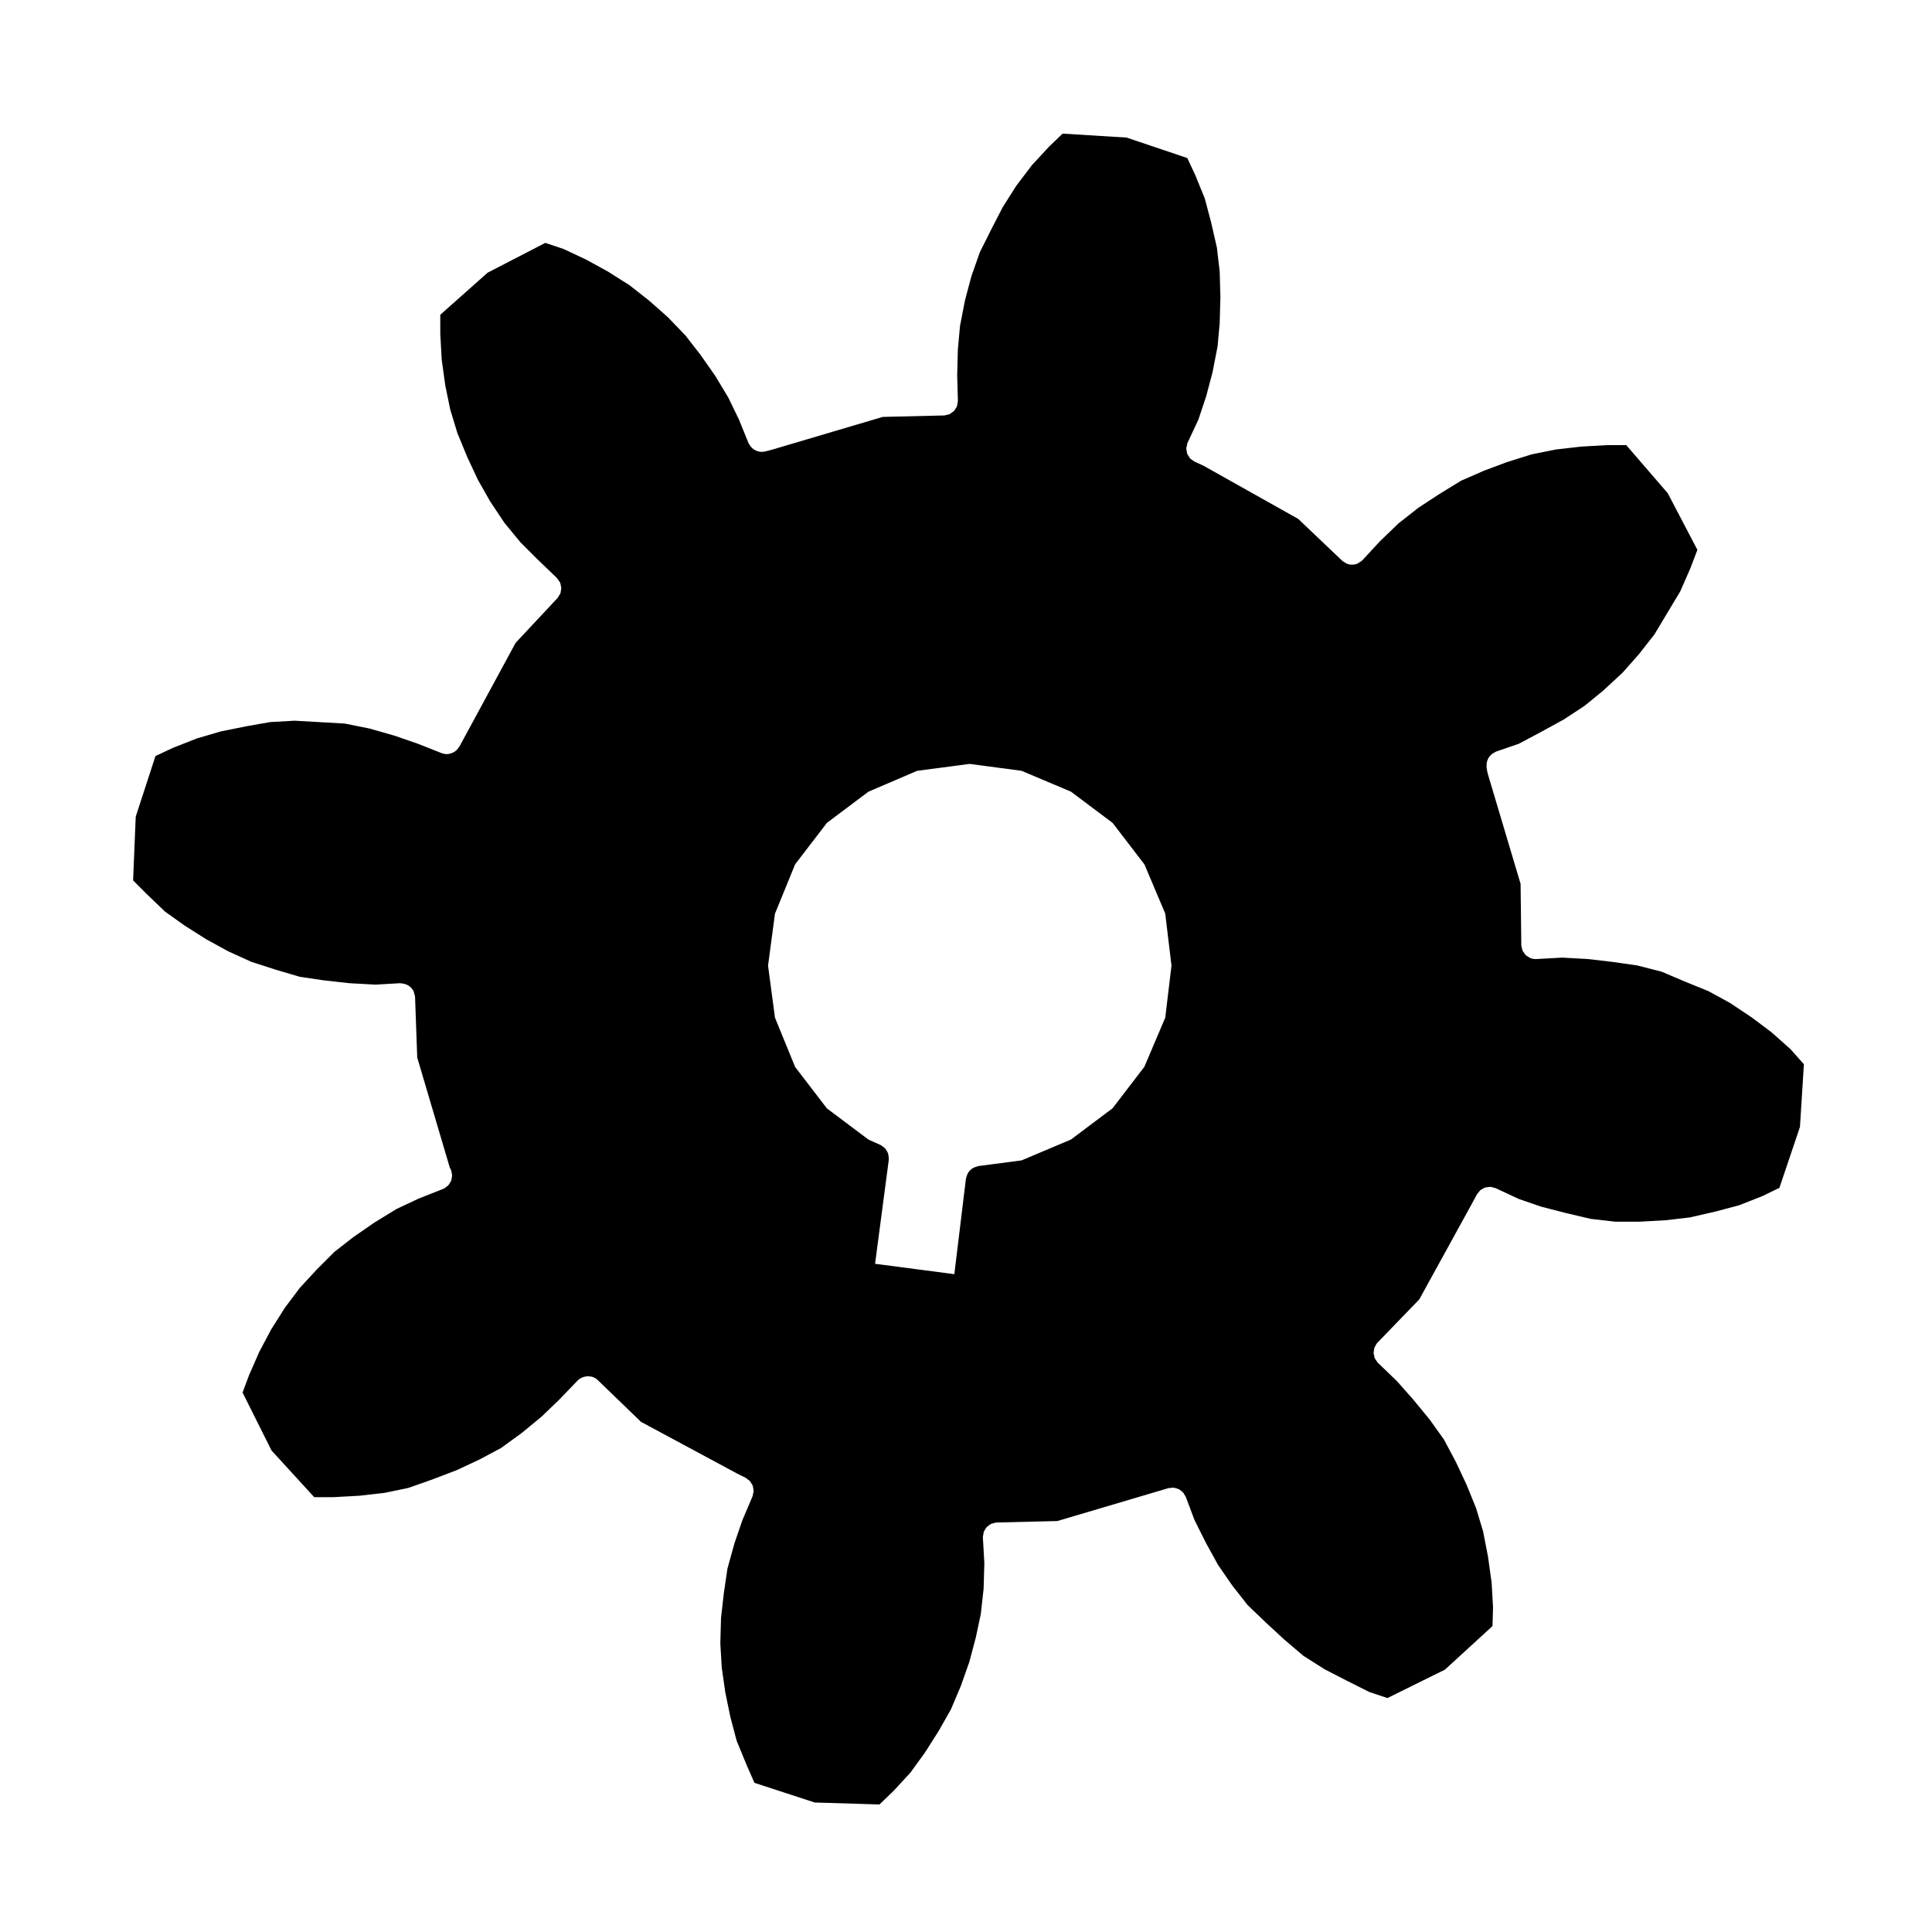 <?xml version="1.0" encoding="UTF-8"?>
<!-- Uploaded to: ICON Repo, www.iconrepo.com, Generator: ICON Repo Mixer Tools -->
<svg fill="#000000" width="800px" height="800px" version="1.1" viewBox="144 144 512 512" xmlns="http://www.w3.org/2000/svg">
 <path d="m613.48 417.57-5.285-3.965-5.719-3.812-5.707-3.129-6.133-2.488c-0.012-0.004-0.02-0.016-0.031-0.02-0.012 0-0.016 0-0.023-0.004l-6.227-2.641-6.434-1.652-6.559-0.941h-0.016l-6.586-0.77-6.75-0.371-6.871 0.379c-0.055 0.004-0.105 0.004-0.16 0.004h-0.004-0.047-0.004c-0.508 0-0.988-0.105-1.43-0.289-0.145-0.059-0.258-0.176-0.387-0.25-0.281-0.16-0.562-0.312-0.789-0.527-0.133-0.125-0.211-0.297-0.324-0.438-0.176-0.238-0.367-0.453-0.492-0.719-0.086-0.188-0.102-0.395-0.145-0.59-0.07-0.258-0.176-0.484-0.191-0.75 0-0.031 0.016-0.055 0.016-0.055-0.004-0.059-0.02-0.086-0.02-0.109l-0.191-16.203-8.707-29.211c-0.02-0.07 0-0.137-0.02-0.211-0.02-0.086-0.074-0.156-0.09-0.246l-0.195-1.18c-0.023-0.156 0.023-0.301 0.016-0.453-0.012-0.25-0.012-0.492 0.023-0.734 0.039-0.246 0.105-0.469 0.191-0.699 0.082-0.227 0.168-0.438 0.293-0.641 0.125-0.211 0.273-0.398 0.438-0.578 0.156-0.176 0.312-0.332 0.508-0.48 0.207-0.16 0.43-0.281 0.664-0.395 0.133-0.066 0.23-0.168 0.367-0.215l6.019-2.07 6.031-3.203 5.914-3.246 5.438-3.562 5.012-4.086 5.152-4.777 4.316-4.883 4.09-5.211 3.43-5.719 3.414-5.691 2.668-6.082 1.883-4.934-7.859-15.02-10.988-12.73h-5.231l-6.723 0.383-6.594 0.75-6.531 1.305-6.621 2.082-6.051 2.266-6.012 2.629-5.859 3.594-5.481 3.594-5.223 4.102-4.926 4.734-4.637 5.019c-0.004 0.004-0.012 0.004-0.02 0.016-0.004 0.004-0.004 0.02-0.016 0.023-0.25 0.266-0.562 0.43-0.871 0.598-0.137 0.086-0.246 0.211-0.395 0.273-0.473 0.203-0.973 0.309-1.477 0.309-0.465 0-0.926-0.09-1.367-0.258-0.188-0.074-0.344-0.223-0.523-0.324-0.23-0.137-0.48-0.238-0.68-0.422 0 0-0.004-0.012-0.016-0.02-0.004-0.004-0.016-0.012-0.023-0.016l-11.656-11.09-25.074-14.078-2.398-1.109-0.004-0.004-0.012-0.004c-0.172-0.082-0.289-0.223-0.438-0.316-0.273-0.176-0.555-0.332-0.766-0.57-0.105-0.109-0.145-0.262-0.238-0.383-0.188-0.277-0.395-0.539-0.508-0.855-0.066-0.168-0.051-0.352-0.09-0.527-0.059-0.297-0.145-0.59-0.137-0.898 0.004-0.203 0.105-0.395 0.141-0.598 0.059-0.289 0.074-0.57 0.203-0.848 0-0.004 0.004-0.004 0.012-0.012v-0.012l2.84-6.066 2.086-6.258 1.684-6.363 1.324-6.812 0.562-6.184 0.188-6.867-0.188-6.812-0.742-6.328-1.531-6.688v-0.004l-1.668-6.301-2.469-6.074-2.176-4.664-16.098-5.426-16.941-1.047-3.652 3.508-4.504 4.875-4.121 5.43-3.594 5.672-3.031 5.871v0.004l-3.043 6.086-2.231 6.344-1.695 6.367-1.324 6.812-0.562 6.184-0.188 6.863 0.191 6.785v0.023c0.004 0.238-0.086 0.453-0.117 0.68-0.047 0.266-0.051 0.543-0.141 0.785-0.086 0.215-0.242 0.379-0.359 0.57-0.137 0.223-0.242 0.465-0.418 0.656-0.137 0.141-0.324 0.223-0.484 0.336-0.227 0.176-0.434 0.379-0.699 0.504-0.176 0.082-0.387 0.082-0.578 0.133-0.289 0.082-0.559 0.191-0.871 0.203h-0.02l-16.238 0.383-29.422 8.711c-0.031 0.012-0.066 0.004-0.098 0.016-0.023 0.004-0.039 0.023-0.066 0.031l-1.57 0.395c-0.301 0.082-0.605 0.109-0.906 0.109h-0.012-0.004c-0.016 0-0.023-0.004-0.039-0.004-0.379-0.004-0.754-0.074-1.117-0.191-0.133-0.039-0.246-0.117-0.371-0.172-0.227-0.105-0.453-0.211-0.66-0.359-0.125-0.09-0.23-0.207-0.348-0.312-0.172-0.156-0.332-0.312-0.48-0.516-0.102-0.133-0.176-0.277-0.258-0.422-0.074-0.133-0.168-0.238-0.227-0.379l-2.523-6.219-2.801-5.777-3.426-5.707-3.945-5.637-3.984-5.125-4.68-4.867-4.926-4.359-5.246-4.121-5.707-3.613-5.836-3.199-5.969-2.801-4.805-1.598-15.281 7.898-12.543 11.148v5.074l0.379 6.832 0.953 6.856 1.305 6.348 1.879 6.191 2.641 6.422 2.836 6.055 3.223 5.684 3.769 5.656 4.254 5.176 4.559 4.555 5.078 4.883 0.039 0.039c0.168 0.156 0.246 0.363 0.379 0.543 0.156 0.223 0.352 0.422 0.465 0.664 0.105 0.238 0.109 0.484 0.168 0.73 0.051 0.227 0.141 0.453 0.145 0.691 0.004 0.246-0.074 0.492-0.117 0.734-0.039 0.23-0.039 0.465-0.117 0.691-0.09 0.227-0.262 0.414-0.387 0.625s-0.211 0.438-0.387 0.629l-11.09 11.855-13.738 25.348h-0.004v0.012l-1.18 2.168c-0.031 0.055-0.09 0.07-0.117 0.121-0.316 0.523-0.734 0.969-1.246 1.273-0.066 0.039-0.125 0.059-0.195 0.102-0.539 0.289-1.137 0.473-1.758 0.473h-0.004-0.016c-0.457-0.004-0.918-0.09-1.367-0.262l-6.457-2.543-6.106-2.102-6.602-1.883-6.492-1.301-6.629-0.379-6.672-0.379-6.481 0.367-6.352 1.117-0.004 0.004-6.711 1.344-6.387 1.879-6.262 2.465-4.672 2.191-5.234 16.062-0.695 16.898 3.496 3.496 4.926 4.734 5.164 3.688 5.789 3.668 5.801 3.18 6.188 2.816 6.422 2.074 6.414 1.891 6.422 0.945 6.805 0.754 6.805 0.371 6.481-0.379c0.016 0 0.031 0.004 0.047 0.004 0.016 0 0.031-0.012 0.047-0.012 0.098 0.004 0.168 0.051 0.262 0.059 1.441 0.07 2.695 0.875 3.281 2.125 0.098 0.188 0.105 0.414 0.16 0.621 0.074 0.246 0.188 0.484 0.203 0.75 0 0.016-0.004 0.023-0.004 0.023l0.012 0.066 0.574 16.062 8.613 29.113 0.25 0.5c0.023 0.055 0.02 0.105 0.047 0.16 0.023 0.051 0.07 0.09 0.098 0.141 0.074 0.191 0.059 0.387 0.105 0.578 0.055 0.25 0.121 0.488 0.125 0.734s-0.051 0.469-0.09 0.707c-0.047 0.242-0.07 0.48-0.156 0.711-0.09 0.223-0.227 0.414-0.348 0.613-0.133 0.211-0.242 0.418-0.414 0.598-0.172 0.188-0.387 0.312-0.598 0.469-0.156 0.109-0.277 0.266-0.453 0.352-0.047 0.023-0.102 0.016-0.145 0.035-0.059 0.031-0.098 0.082-0.156 0.105l-6.418 2.527-5.949 2.793-5.859 3.594-5.504 3.805-5.074 3.945-4.707 4.707-4.527 4.914-3.914 5.215-3.613 5.707-3.176 5.977-2.691 6.152-1.734 4.625 7.684 15.371 11.309 12.359h5.106l6.914-0.383 6.594-0.75 6.262-1.293 6.449-2.273 6.465-2.469 6.051-2.836 5.644-3.008 5.414-3.926 5.25-4.309 4.793-4.606 4.867-5.059 0.008-0.008c0.641-0.66 1.465-0.984 2.312-1.078 0.109-0.012 0.223-0.07 0.332-0.07 0.105-0.004 0.195 0.047 0.301 0.055 0.383 0.02 0.766 0.059 1.133 0.195 0.016 0.004 0.023 0.02 0.035 0.02 0.441 0.176 0.863 0.434 1.219 0.777l0.004 0.012h0.004l11.438 11.047 25.453 13.695 2.324 1.16c0.191 0.102 0.324 0.262 0.492 0.383 0.207 0.152 0.434 0.281 0.598 0.469 0.168 0.188 0.273 0.398 0.395 0.609 0.125 0.207 0.273 0.395 0.352 0.621 0.082 0.227 0.102 0.473 0.137 0.719 0.039 0.23 0.102 0.457 0.098 0.699-0.012 0.25-0.098 0.492-0.152 0.742-0.051 0.203-0.047 0.414-0.125 0.613l-2.707 6.387-2.074 6.027-1.879 6.769-0.945 6.438-0.754 6.606-0.188 6.781 0.379 6.402 0.941 6.586 1.336 6.484 1.676 6.34 2.625 6.379 0.004 0.012 2.074 4.746 15.973 5.211 17.164 0.523 3.703-3.559 4.484-4.856 3.91-5.391 3.656-5.773 3.184-5.617 2.625-6.195 2.273-6.438 1.707-6.445 1.32-6.211 0.746-6.711 0.188-6.805-0.383-6.727 0.012-0.066c0-0.023-0.016-0.047-0.016-0.066-0.004-0.242 0.086-0.453 0.121-0.68 0.039-0.246 0.047-0.508 0.125-0.734 0.09-0.227 0.242-0.414 0.367-0.621s0.227-0.434 0.387-0.609c0.16-0.168 0.367-0.281 0.555-0.422 0.203-0.145 0.379-0.316 0.609-0.43 0.215-0.105 0.469-0.121 0.711-0.188 0.227-0.055 0.434-0.16 0.68-0.176 0.023-0.004 0.047 0.012 0.07 0.004 0.02 0 0.039-0.012 0.059-0.012l16.043-0.383 29.422-8.711c0.215-0.066 0.43-0.035 0.645-0.059 0.238-0.031 0.465-0.082 0.695-0.066 0.309 0.02 0.578 0.109 0.867 0.203 0.172 0.059 0.348 0.09 0.516 0.168 0.266 0.125 0.488 0.312 0.715 0.504 0.152 0.125 0.312 0.227 0.441 0.371 0.176 0.195 0.297 0.441 0.43 0.68 0.102 0.168 0.238 0.309 0.312 0.492l2.297 6.121 3.043 6.09 3.195 5.812 3.769 5.461 4.086 5.203 4.734 4.543 4.961 4.586 5.098 4.336 5.566 3.527 5.871 3.027 0.004 0.004 6.039 3.023 4.781 1.594 15.234-7.527 12.605-11.547 0.141-4.938-0.371-6.566-0.953-6.848-1.32-6.793-1.855-6.121-2.488-6.133-2.836-6.055-3.184-5.984-3.738-5.234-4.332-5.281-4.418-4.992-5.012-4.82-0.004-0.012h-0.004c-0.188-0.176-0.281-0.402-0.422-0.609-0.137-0.207-0.324-0.395-0.422-0.621-0.102-0.238-0.105-0.488-0.156-0.73-0.051-0.238-0.141-0.453-0.145-0.691 0-0.172 0.07-0.332 0.09-0.516 0.039-0.309 0.051-0.621 0.16-0.918 0.047-0.109 0.141-0.203 0.195-0.309 0.168-0.332 0.332-0.672 0.605-0.953l0.008-0.008 11.059-11.441 13.93-25.336 0.004-0.004 1.359-2.523c0.105-0.188 0.266-0.312 0.395-0.473 0.168-0.215 0.309-0.441 0.508-0.609 0.172-0.141 0.367-0.227 0.555-0.332 0.23-0.133 0.449-0.289 0.699-0.363 0.215-0.074 0.449-0.074 0.676-0.105 0.25-0.031 0.492-0.09 0.746-0.074 0.246 0.016 0.488 0.109 0.734 0.18 0.207 0.059 0.418 0.059 0.621 0.152l6.106 2.856 5.953 2.051 6.68 1.719h0.004l6.492 1.527 6.43 0.734h6.555l6.871-0.383 6.383-0.746 6.691-1.531h0.004l6.328-1.676 6.191-2.438 4.523-2.188 5.441-16.148 1.047-16.609-3.531-3.977zm-166.21 9.141-8.438 11.004-11.027 8.277-13.074 5.523-11.496 1.512c-0.102 0.016-0.172 0.074-0.266 0.098-0.266 0.051-0.504 0.145-0.742 0.25-0.207 0.098-0.406 0.176-0.594 0.309-0.215 0.141-0.387 0.312-0.562 0.5-0.16 0.168-0.312 0.324-0.441 0.516-0.133 0.203-0.227 0.418-0.316 0.645-0.102 0.238-0.188 0.465-0.238 0.719-0.02 0.098-0.082 0.172-0.09 0.266l-3.078 25.34-21.008-2.75 3.637-27.543c0.012-0.074-0.02-0.133-0.016-0.207 0.023-0.277-0.016-0.535-0.055-0.805-0.031-0.223-0.047-0.438-0.109-0.648-0.082-0.242-0.207-0.449-0.328-0.664-0.117-0.207-0.215-0.406-0.367-0.59-0.152-0.176-0.336-0.312-0.523-0.469-0.203-0.16-0.395-0.316-0.625-0.438-0.066-0.039-0.105-0.102-0.176-0.125l-3.16-1.406-11.047-8.289-8.418-10.984-5.34-13.07-1.832-13.773 1.832-13.773 5.34-13.07 8.418-10.984 11.023-8.277 12.906-5.527 13.926-1.832 13.77 1.84 13.074 5.523 11.027 8.277 8.438 11.004 5.508 13.027 1.652 13.793-1.652 13.793z"/>
</svg>
